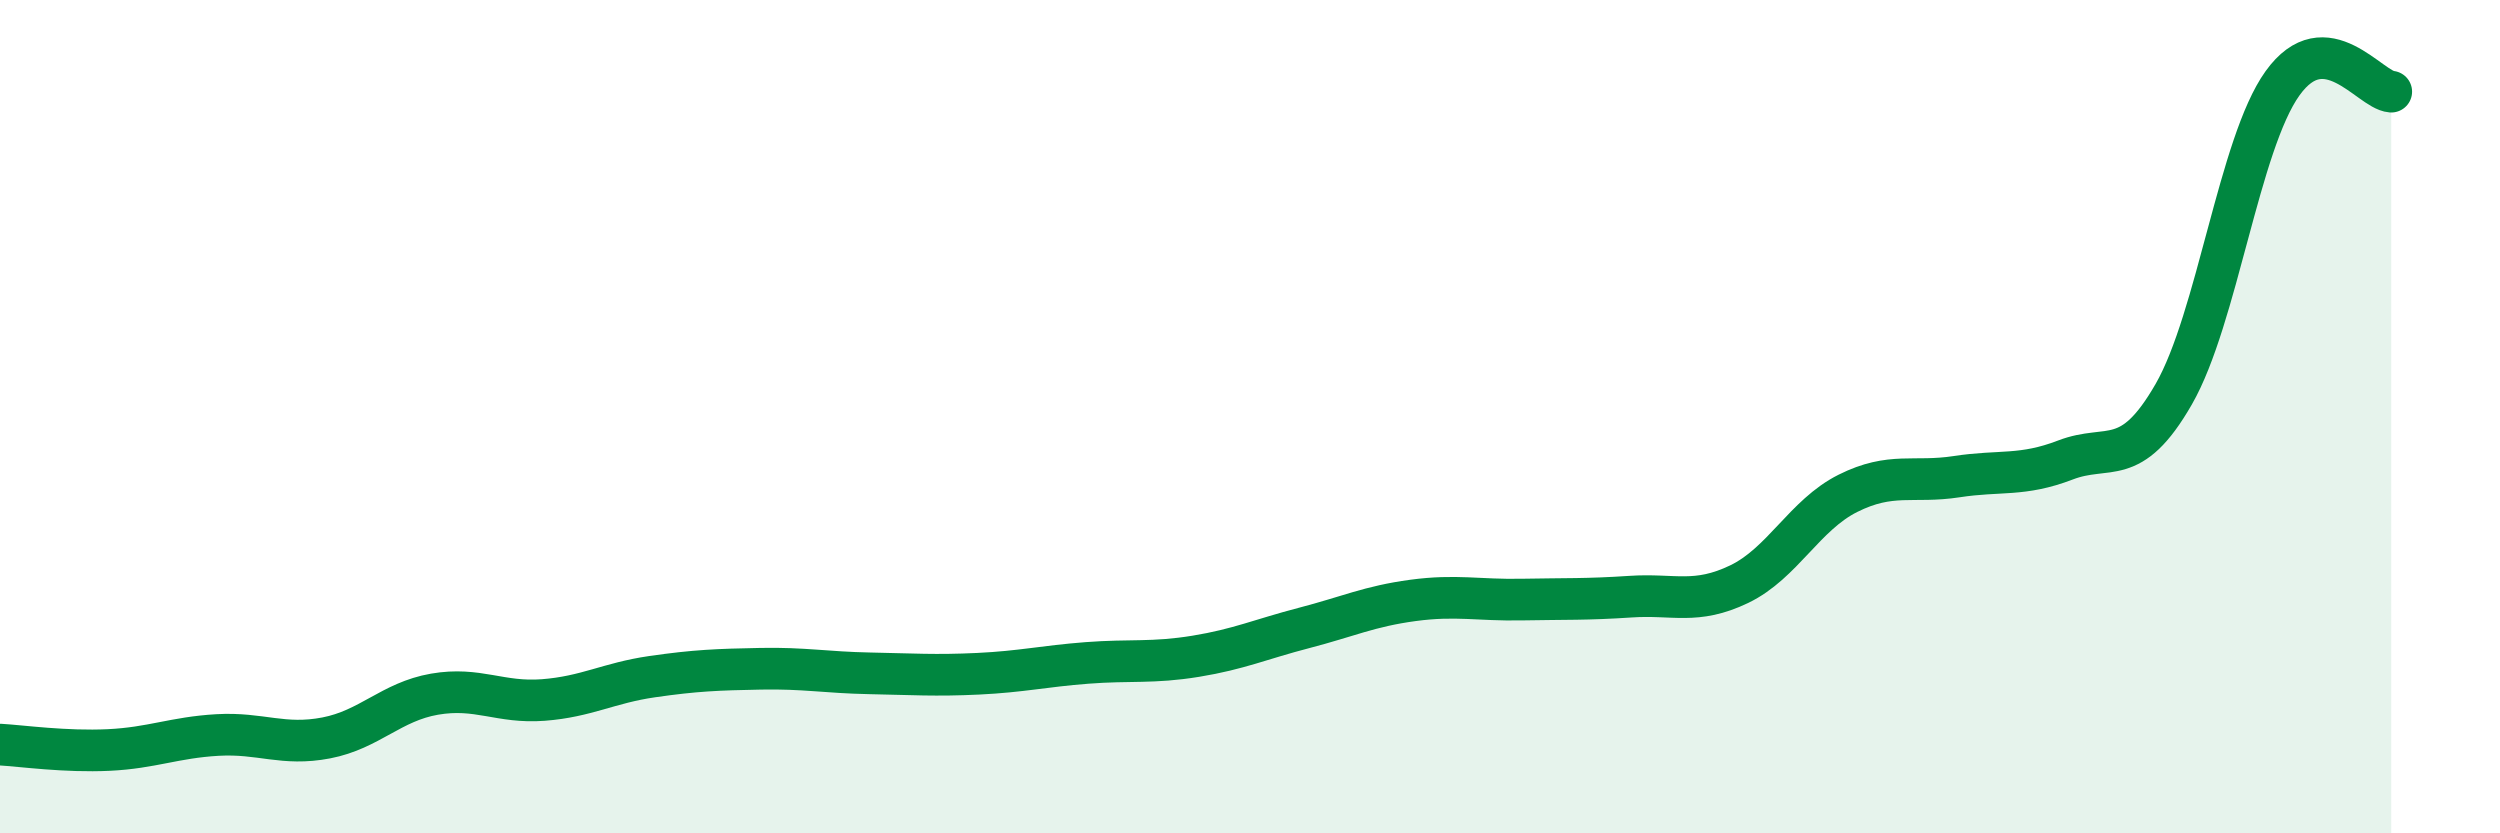
    <svg width="60" height="20" viewBox="0 0 60 20" xmlns="http://www.w3.org/2000/svg">
      <path
        d="M 0,17.87 C 0.52,17.9 1.57,18.05 2.61,18 C 3.65,17.95 4.18,17.7 5.22,17.64 C 6.26,17.58 6.79,17.91 7.83,17.71 C 8.87,17.51 9.39,16.84 10.43,16.66 C 11.47,16.48 12,16.88 13.04,16.8 C 14.08,16.72 14.61,16.39 15.65,16.24 C 16.69,16.09 17.22,16.07 18.26,16.05 C 19.3,16.03 19.83,16.14 20.87,16.16 C 21.91,16.18 22.44,16.22 23.48,16.17 C 24.52,16.12 25.05,15.99 26.09,15.91 C 27.13,15.83 27.66,15.92 28.7,15.75 C 29.74,15.58 30.26,15.34 31.3,15.07 C 32.34,14.8 32.87,14.55 33.91,14.41 C 34.95,14.27 35.48,14.41 36.52,14.39 C 37.56,14.37 38.09,14.39 39.13,14.32 C 40.17,14.25 40.7,14.52 41.74,14.02 C 42.78,13.52 43.31,12.36 44.35,11.84 C 45.39,11.32 45.92,11.6 46.96,11.44 C 48,11.28 48.53,11.44 49.57,11.04 C 50.61,10.64 51.13,11.27 52.17,9.46 C 53.21,7.65 53.74,3.45 54.78,2 C 55.82,0.55 56.87,2.16 57.39,2.2L57.39 20L0 20Z"
        fill="#008740"
        opacity="0.1"
        stroke-linecap="round"
        stroke-linejoin="round"
      />
      <path
        d="M 0,17.87 C 0.52,17.9 1.57,18.05 2.61,18 C 3.65,17.95 4.18,17.7 5.22,17.64 C 6.26,17.58 6.79,17.91 7.83,17.71 C 8.87,17.51 9.39,16.84 10.43,16.66 C 11.47,16.48 12,16.88 13.04,16.8 C 14.08,16.72 14.61,16.39 15.65,16.24 C 16.69,16.09 17.22,16.07 18.26,16.05 C 19.3,16.03 19.83,16.14 20.87,16.16 C 21.91,16.18 22.44,16.22 23.48,16.17 C 24.52,16.12 25.05,15.99 26.09,15.91 C 27.13,15.83 27.66,15.92 28.7,15.75 C 29.74,15.58 30.26,15.34 31.3,15.07 C 32.34,14.8 32.87,14.55 33.91,14.41 C 34.95,14.27 35.48,14.41 36.52,14.39 C 37.56,14.37 38.09,14.39 39.13,14.32 C 40.17,14.25 40.7,14.52 41.74,14.02 C 42.78,13.52 43.31,12.36 44.35,11.84 C 45.39,11.32 45.92,11.6 46.96,11.44 C 48,11.28 48.53,11.44 49.57,11.04 C 50.61,10.64 51.13,11.27 52.17,9.46 C 53.21,7.65 53.74,3.45 54.78,2 C 55.82,0.55 56.87,2.16 57.39,2.2"
        stroke="#008740"
        stroke-width="1"
        fill="none"
        stroke-linecap="round"
        stroke-linejoin="round"
      />
    </svg>
  